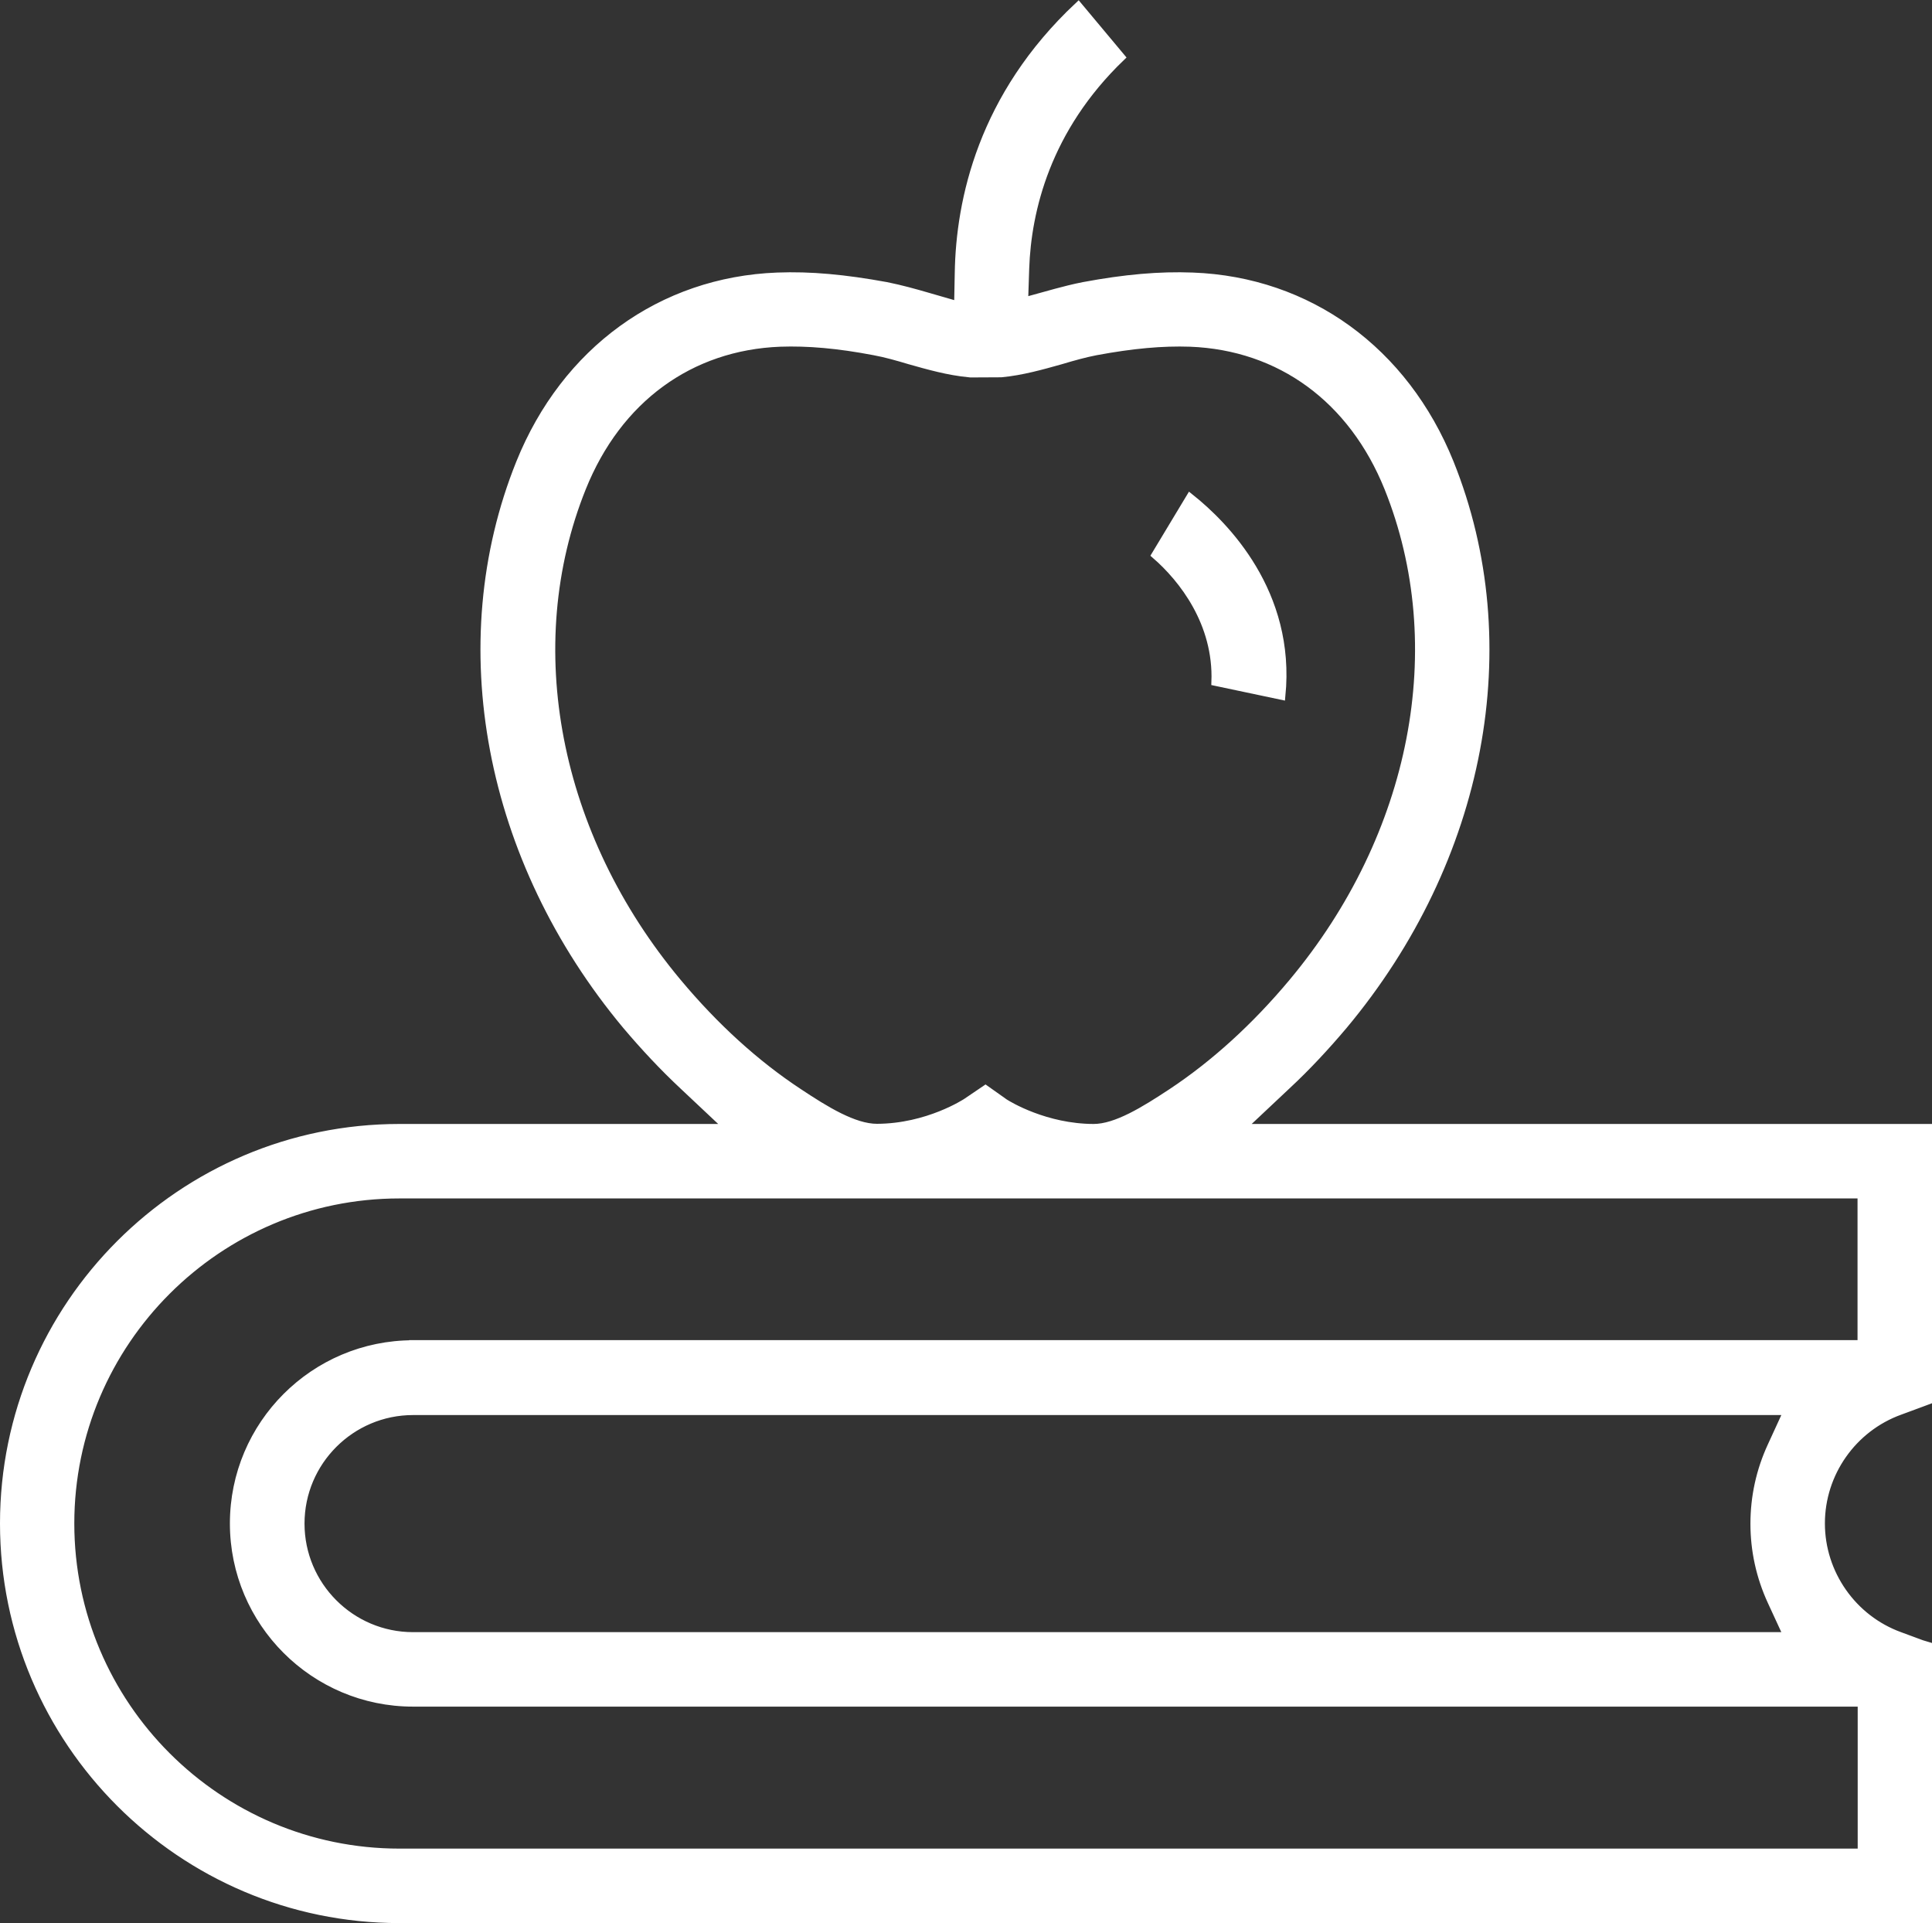 <?xml version="1.0" encoding="utf-8"?>
<!-- Generator: Adobe Illustrator 23.0.1, SVG Export Plug-In . SVG Version: 6.00 Build 0)  -->
<svg version="1.1" id="Layer_1" xmlns="http://www.w3.org/2000/svg" xmlns:xlink="http://www.w3.org/1999/xlink" x="0px" y="0px"
	 viewBox="0 0 121.94 121.36" style="enable-background:new 0 0 121.94 121.36;" xml:space="preserve">
<rect x="0" y="0" width="121.94" height="121.36" fill="#333333" stroke="none"/>
<style type="text/css">
	.st0{fill:#FFFFFF;stroke:#FFFFFF;stroke-width:0.5;stroke-miterlimit:10;}
</style>
<g>
	<g>
		<path class="st0" d="M119.91,89.04l1.38-0.51l0.4-0.15v-0.8v-16.4H78.37l2.85-2.68c1.24-1.15,2.44-2.44,3.58-3.79
			c8.74-10.46,11.31-24.05,6.71-35.49c-2.86-7.09-8.92-11.5-16.24-11.77c-2.07-0.08-4.26,0.11-6.88,0.6
			c-0.63,0.12-1.26,0.29-1.72,0.41l-2.03,0.56l0.07-2.1c0.13-3.63,1.33-8.77,6.05-13.31l-2.7-3.23c-6.07,5.69-7.48,12.25-7.55,16.87
			l-0.04,2.02l-1.94-0.56c-0.79-0.23-1.69-0.48-2.59-0.66c-2.62-0.48-4.79-0.68-6.88-0.6c-7.31,0.28-13.38,4.68-16.24,11.77
			c-4.6,11.43-2.02,25.03,6.71,35.49c1.14,1.35,2.34,2.63,3.58,3.79l2.85,2.68H25.21c-13.76,0-24.96,11.2-24.96,24.96
			c0,13.76,11.2,24.97,24.96,24.97h96.48v-16.46v-0.78l-0.4-0.12l-1.38-0.51c-2.98-1.08-4.98-3.94-4.98-7.1
			C114.93,92.97,116.93,90.12,119.91,89.04z M42.77,62c-7.74-9.26-10.05-21.22-6.03-31.22c2.25-5.6,6.81-8.93,12.5-9.15
			c1.74-0.06,3.64,0.1,5.94,0.54c0.72,0.13,1.52,0.36,2.22,0.57c1.17,0.33,2.46,0.7,3.77,0.82l0.09,0.01l1.93-0.01
			c1.3-0.12,2.6-0.49,3.74-0.81c0.87-0.26,1.57-0.45,2.24-0.58c2.31-0.43,4.2-0.6,5.95-0.54c5.69,0.22,10.24,3.55,12.5,9.15
			c4.02,10,1.7,21.96-6.04,31.22c-2.34,2.8-4.92,5.15-7.64,6.95c-1.7,1.12-3.48,2.23-4.92,2.23c-3.03-0.01-5.36-1.42-5.62-1.59
			l-1.2-0.85l-1.21,0.82c-0.02,0.01-2.42,1.6-5.64,1.61c-1.45,0-3.24-1.1-4.94-2.23C47.69,67.15,45.12,64.81,42.77,62z
			 M111.81,101.06l1.01,2.19H26.07c-3.92,0-7.1-3.19-7.1-7.1c0-3.92,3.19-7.1,7.1-7.1h86.75l-1.01,2.2
			c-0.72,1.56-1.08,3.21-1.08,4.91C110.73,97.84,111.09,99.5,111.81,101.06z M26.07,84.83c-6.24,0-11.31,5.07-11.31,11.31
			c0,6.24,5.07,11.31,11.31,11.31h91.43v9.46H25.21c-11.44,0-20.77-9.31-20.77-20.77c0-11.44,9.32-20.76,20.77-20.76h92.28v9.44
			H26.07z"/>
	</g>
	<g>
		<path class="st0" d="M80.88,43.91l-4.17-0.88c0.14-3.71-2.06-6.52-3.78-8.01l2.18-3.62C77.3,33.14,81.53,37.4,80.88,43.91z"/>
	</g>
</g>
</svg>

